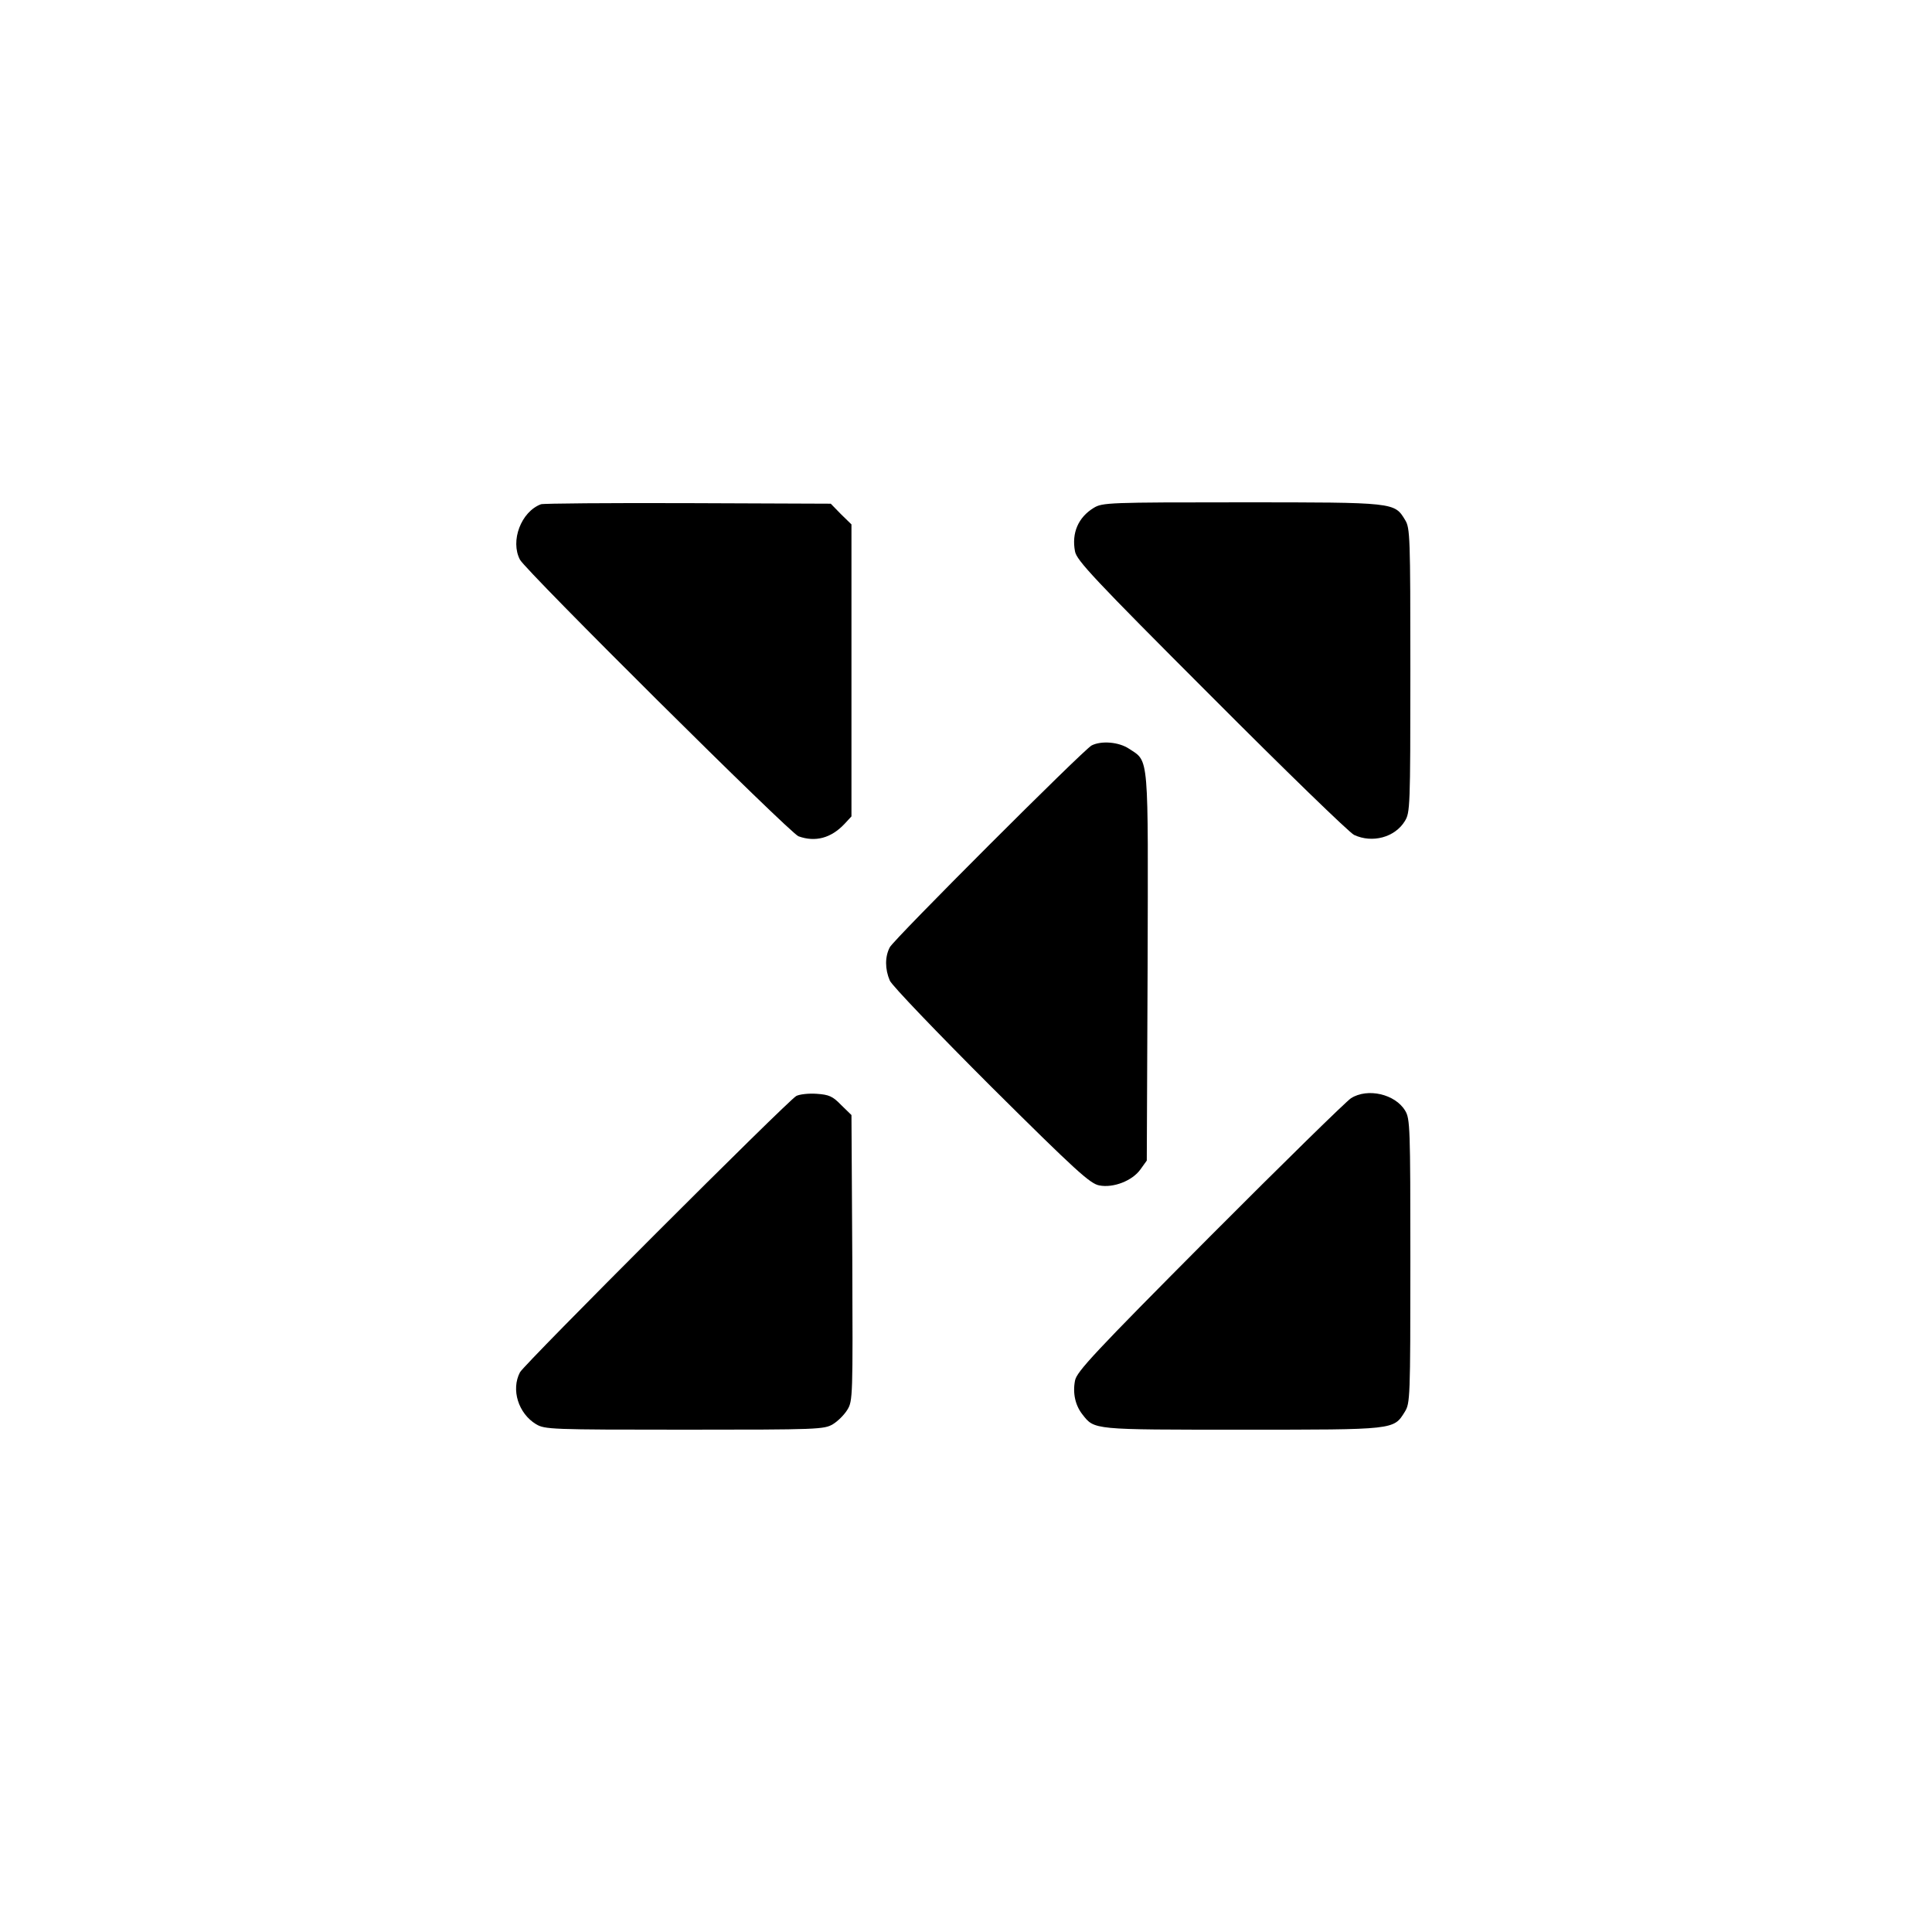 <?xml version="1.0" standalone="no"?>
<!DOCTYPE svg PUBLIC "-//W3C//DTD SVG 20010904//EN"
 "http://www.w3.org/TR/2001/REC-SVG-20010904/DTD/svg10.dtd">
<svg version="1.0" xmlns="http://www.w3.org/2000/svg"
 width="700pt" height="700pt" viewBox="0 0 700 700"
 preserveAspectRatio="xMidYMid meet">
<g transform="translate(0,700) scale(0.1,-0.1)"
fill="#000000" stroke="none">
<path d="M1960 5173 c-72 -27 -112 -133 -76 -201 23 -42 977 -990 1009 -1002
61 -22 118 -7 167 45 l25 27 0 529 0 529 -38 37 -37 38 -518 2 c-284 1 -524
-1 -532 -4z"/>
<path d="M3963 5160 c-56 -34 -81 -91 -68 -158 6 -32 66 -97 493 -524 267
-268 501 -495 518 -503 66 -31 148 -9 184 50 19 31 20 48 20 546 0 485 -1 516
-19 545 -39 64 -35 64 -593 64 -481 0 -504 -1 -535 -20z"/>
<path d="M3955 4299 c-31 -17 -715 -701 -731 -731 -18 -34 -18 -79 0 -121 8
-18 169 -186 367 -384 309 -307 359 -352 392 -358 51 -10 120 17 149 58 l23
32 3 700 c2 781 6 744 -67 792 -37 25 -101 30 -136 12z"/>
<path d="M2885 3029 c-32 -18 -985 -971 -1001 -1001 -33 -63 -6 -149 58 -188
32 -19 52 -20 538 -20 486 0 506 1 538 20 18 11 41 34 52 52 20 32 20 48 18
550 l-3 518 -37 36 c-31 32 -44 38 -90 41 -29 2 -62 -2 -73 -8z"/>
<path d="M4895 3021 c-16 -10 -247 -236 -512 -502 -418 -420 -482 -489 -488
-521 -9 -46 1 -90 27 -123 44 -56 35 -55 578 -55 556 0 549 -1 590 65 19 31
20 48 20 546 0 485 -1 516 -19 545 -36 60 -136 83 -196 45z"/>
</g>
</svg>
